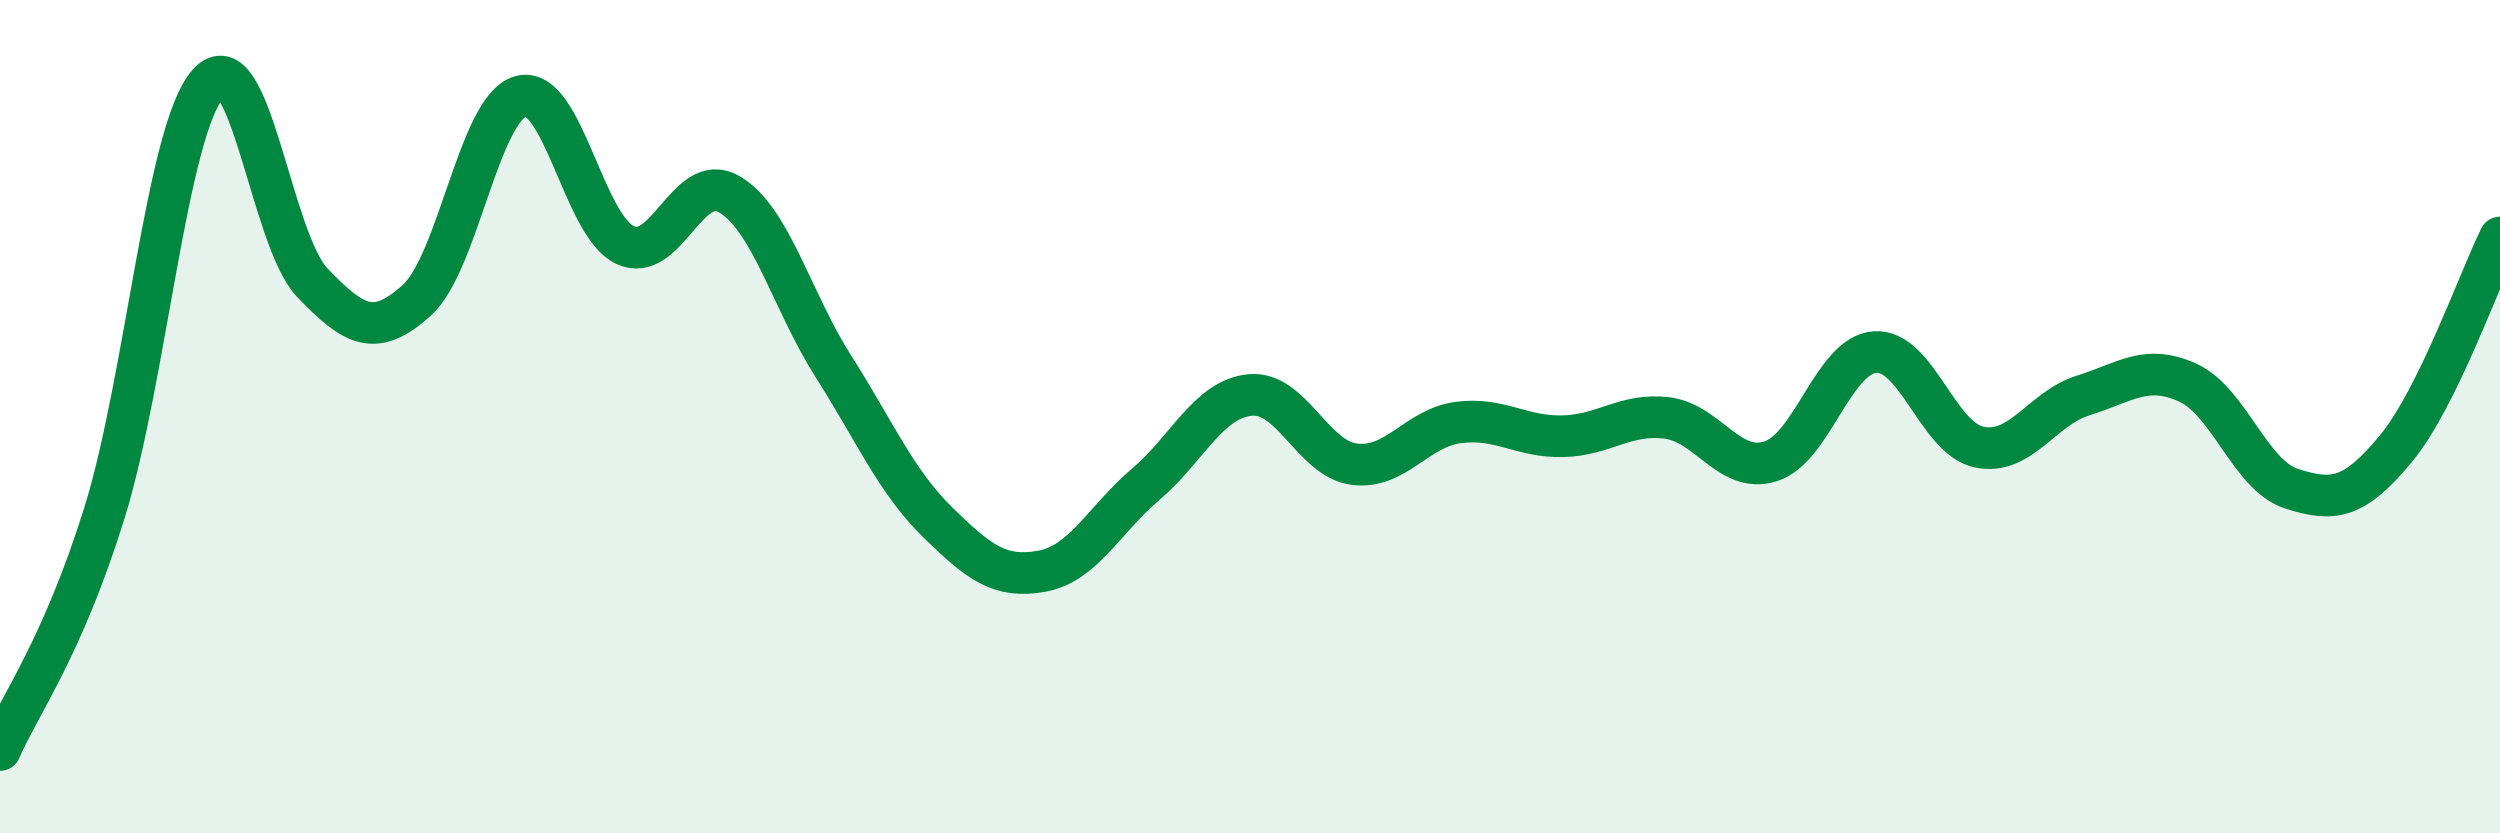 
    <svg width="60" height="20" viewBox="0 0 60 20" xmlns="http://www.w3.org/2000/svg">
      <path
        d="M 0,18 C 0.5,16.87 1.5,15.53 2.5,12.33 C 3.5,9.13 4,3.11 5,2 C 6,0.89 6.5,5.75 7.5,6.79 C 8.5,7.83 9,8.11 10,7.21 C 11,6.31 11.5,2.58 12.5,2.31 C 13.5,2.04 14,5.41 15,5.88 C 16,6.35 16.5,4.08 17.5,4.66 C 18.5,5.24 19,7.22 20,8.79 C 21,10.36 21.5,11.55 22.5,12.53 C 23.5,13.51 24,13.89 25,13.71 C 26,13.53 26.5,12.47 27.5,11.62 C 28.5,10.77 29,9.58 30,9.48 C 31,9.38 31.5,11.01 32.5,11.14 C 33.5,11.27 34,10.27 35,10.14 C 36,10.01 36.5,10.49 37.5,10.47 C 38.5,10.45 39,9.91 40,10.03 C 41,10.15 41.5,11.39 42.5,11.07 C 43.5,10.75 44,8.52 45,8.45 C 46,8.38 46.5,10.52 47.5,10.73 C 48.5,10.94 49,9.8 50,9.49 C 51,9.18 51.5,8.73 52.5,9.18 C 53.5,9.63 54,11.41 55,11.73 C 56,12.05 56.5,11.98 57.5,10.77 C 58.5,9.56 59.5,6.71 60,5.7L60 20L0 20Z"
        fill="#008740"
        opacity="0.1"
        stroke-linecap="round"
        stroke-linejoin="round"
      />
      <path
        d="M 0,18 C 0.5,16.87 1.5,15.53 2.5,12.33 C 3.5,9.13 4,3.11 5,2 C 6,0.89 6.5,5.75 7.5,6.79 C 8.5,7.83 9,8.11 10,7.21 C 11,6.31 11.5,2.58 12.5,2.31 C 13.5,2.04 14,5.41 15,5.88 C 16,6.35 16.5,4.08 17.5,4.66 C 18.5,5.24 19,7.22 20,8.79 C 21,10.36 21.5,11.55 22.5,12.53 C 23.5,13.51 24,13.89 25,13.71 C 26,13.53 26.5,12.47 27.5,11.62 C 28.5,10.77 29,9.58 30,9.48 C 31,9.38 31.5,11.01 32.5,11.14 C 33.5,11.27 34,10.27 35,10.14 C 36,10.01 36.5,10.49 37.5,10.47 C 38.5,10.45 39,9.91 40,10.03 C 41,10.15 41.5,11.39 42.5,11.07 C 43.5,10.75 44,8.52 45,8.45 C 46,8.38 46.5,10.52 47.5,10.73 C 48.5,10.94 49,9.8 50,9.49 C 51,9.18 51.5,8.73 52.5,9.18 C 53.5,9.63 54,11.41 55,11.73 C 56,12.05 56.5,11.98 57.5,10.77 C 58.5,9.56 59.5,6.71 60,5.7"
        stroke="#008740"
        stroke-width="1"
        fill="none"
        stroke-linecap="round"
        stroke-linejoin="round"
      />
    </svg>
  